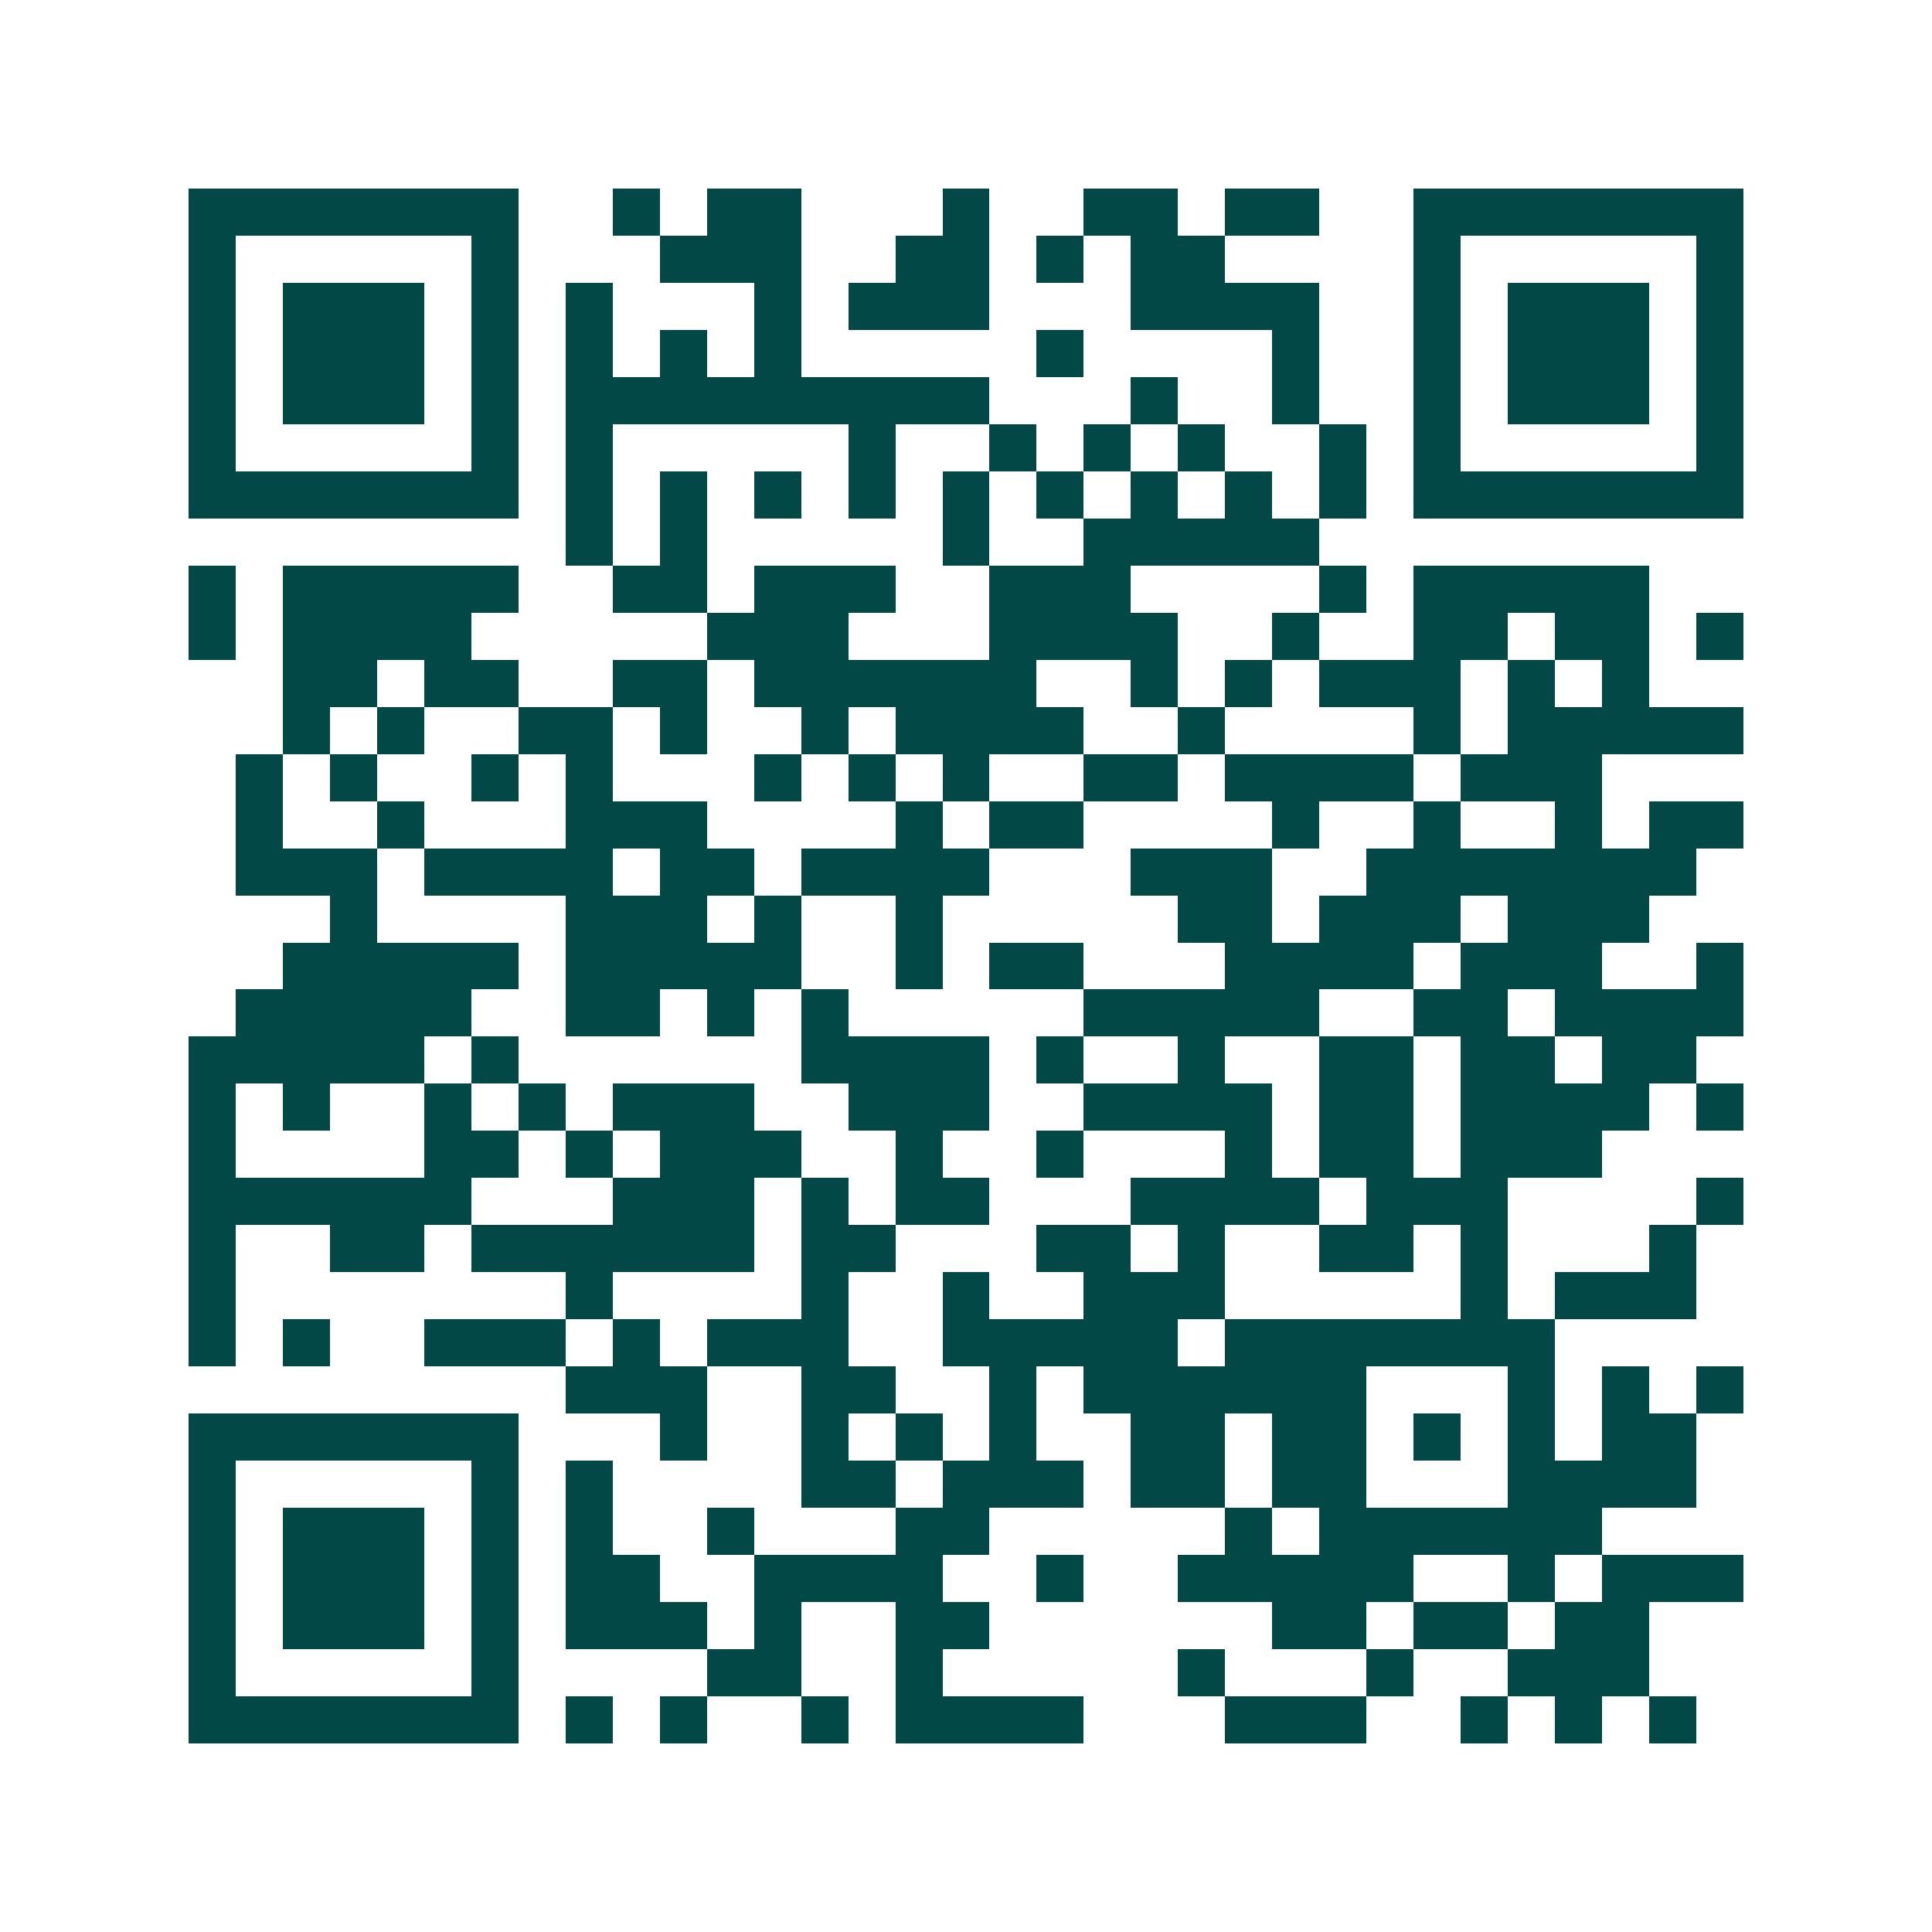 <svg xmlns="http://www.w3.org/2000/svg" width="200" height="200" viewBox="0 0 41 41" shape-rendering="crispEdges"><path fill="#ffffff" d="M0 0h41v41H0z"/><path stroke="#014847" d="M4 4.5h7m2 0h1m1 0h2m3 0h1m2 0h2m1 0h2m2 0h7M4 5.5h1m5 0h1m3 0h3m2 0h2m1 0h1m1 0h2m4 0h1m5 0h1M4 6.5h1m1 0h3m1 0h1m1 0h1m3 0h1m1 0h3m3 0h4m2 0h1m1 0h3m1 0h1M4 7.5h1m1 0h3m1 0h1m1 0h1m1 0h1m1 0h1m5 0h1m4 0h1m2 0h1m1 0h3m1 0h1M4 8.5h1m1 0h3m1 0h1m1 0h9m3 0h1m2 0h1m2 0h1m1 0h3m1 0h1M4 9.5h1m5 0h1m1 0h1m5 0h1m2 0h1m1 0h1m1 0h1m2 0h1m1 0h1m5 0h1M4 10.5h7m1 0h1m1 0h1m1 0h1m1 0h1m1 0h1m1 0h1m1 0h1m1 0h1m1 0h1m1 0h7M12 11.5h1m1 0h1m5 0h1m2 0h5M4 12.5h1m1 0h5m2 0h2m1 0h3m2 0h3m4 0h1m1 0h5M4 13.5h1m1 0h4m5 0h3m3 0h4m2 0h1m2 0h2m1 0h2m1 0h1M6 14.5h2m1 0h2m2 0h2m1 0h6m2 0h1m1 0h1m1 0h3m1 0h1m1 0h1M6 15.5h1m1 0h1m2 0h2m1 0h1m2 0h1m1 0h4m2 0h1m4 0h1m1 0h5M5 16.5h1m1 0h1m2 0h1m1 0h1m3 0h1m1 0h1m1 0h1m2 0h2m1 0h4m1 0h3M5 17.5h1m2 0h1m3 0h3m4 0h1m1 0h2m4 0h1m2 0h1m2 0h1m1 0h2M5 18.5h3m1 0h4m1 0h2m1 0h4m3 0h3m2 0h7M7 19.5h1m4 0h3m1 0h1m2 0h1m5 0h2m1 0h3m1 0h3M6 20.5h5m1 0h5m2 0h1m1 0h2m3 0h4m1 0h3m2 0h1M5 21.5h5m2 0h2m1 0h1m1 0h1m5 0h5m2 0h2m1 0h4M4 22.5h5m1 0h1m6 0h4m1 0h1m2 0h1m2 0h2m1 0h2m1 0h2M4 23.5h1m1 0h1m2 0h1m1 0h1m1 0h3m2 0h3m2 0h4m1 0h2m1 0h4m1 0h1M4 24.5h1m4 0h2m1 0h1m1 0h3m2 0h1m2 0h1m3 0h1m1 0h2m1 0h3M4 25.5h6m3 0h3m1 0h1m1 0h2m3 0h4m1 0h3m4 0h1M4 26.5h1m2 0h2m1 0h6m1 0h2m3 0h2m1 0h1m2 0h2m1 0h1m3 0h1M4 27.5h1m7 0h1m4 0h1m2 0h1m2 0h3m5 0h1m1 0h3M4 28.5h1m1 0h1m2 0h3m1 0h1m1 0h3m2 0h5m1 0h7M12 29.5h3m2 0h2m2 0h1m1 0h6m3 0h1m1 0h1m1 0h1M4 30.5h7m3 0h1m2 0h1m1 0h1m1 0h1m2 0h2m1 0h2m1 0h1m1 0h1m1 0h2M4 31.5h1m5 0h1m1 0h1m4 0h2m1 0h3m1 0h2m1 0h2m3 0h4M4 32.5h1m1 0h3m1 0h1m1 0h1m2 0h1m3 0h2m5 0h1m1 0h6M4 33.5h1m1 0h3m1 0h1m1 0h2m2 0h4m2 0h1m2 0h5m2 0h1m1 0h3M4 34.5h1m1 0h3m1 0h1m1 0h3m1 0h1m2 0h2m6 0h2m1 0h2m1 0h2M4 35.5h1m5 0h1m4 0h2m2 0h1m5 0h1m3 0h1m2 0h3M4 36.5h7m1 0h1m1 0h1m2 0h1m1 0h4m3 0h3m2 0h1m1 0h1m1 0h1"/></svg>
